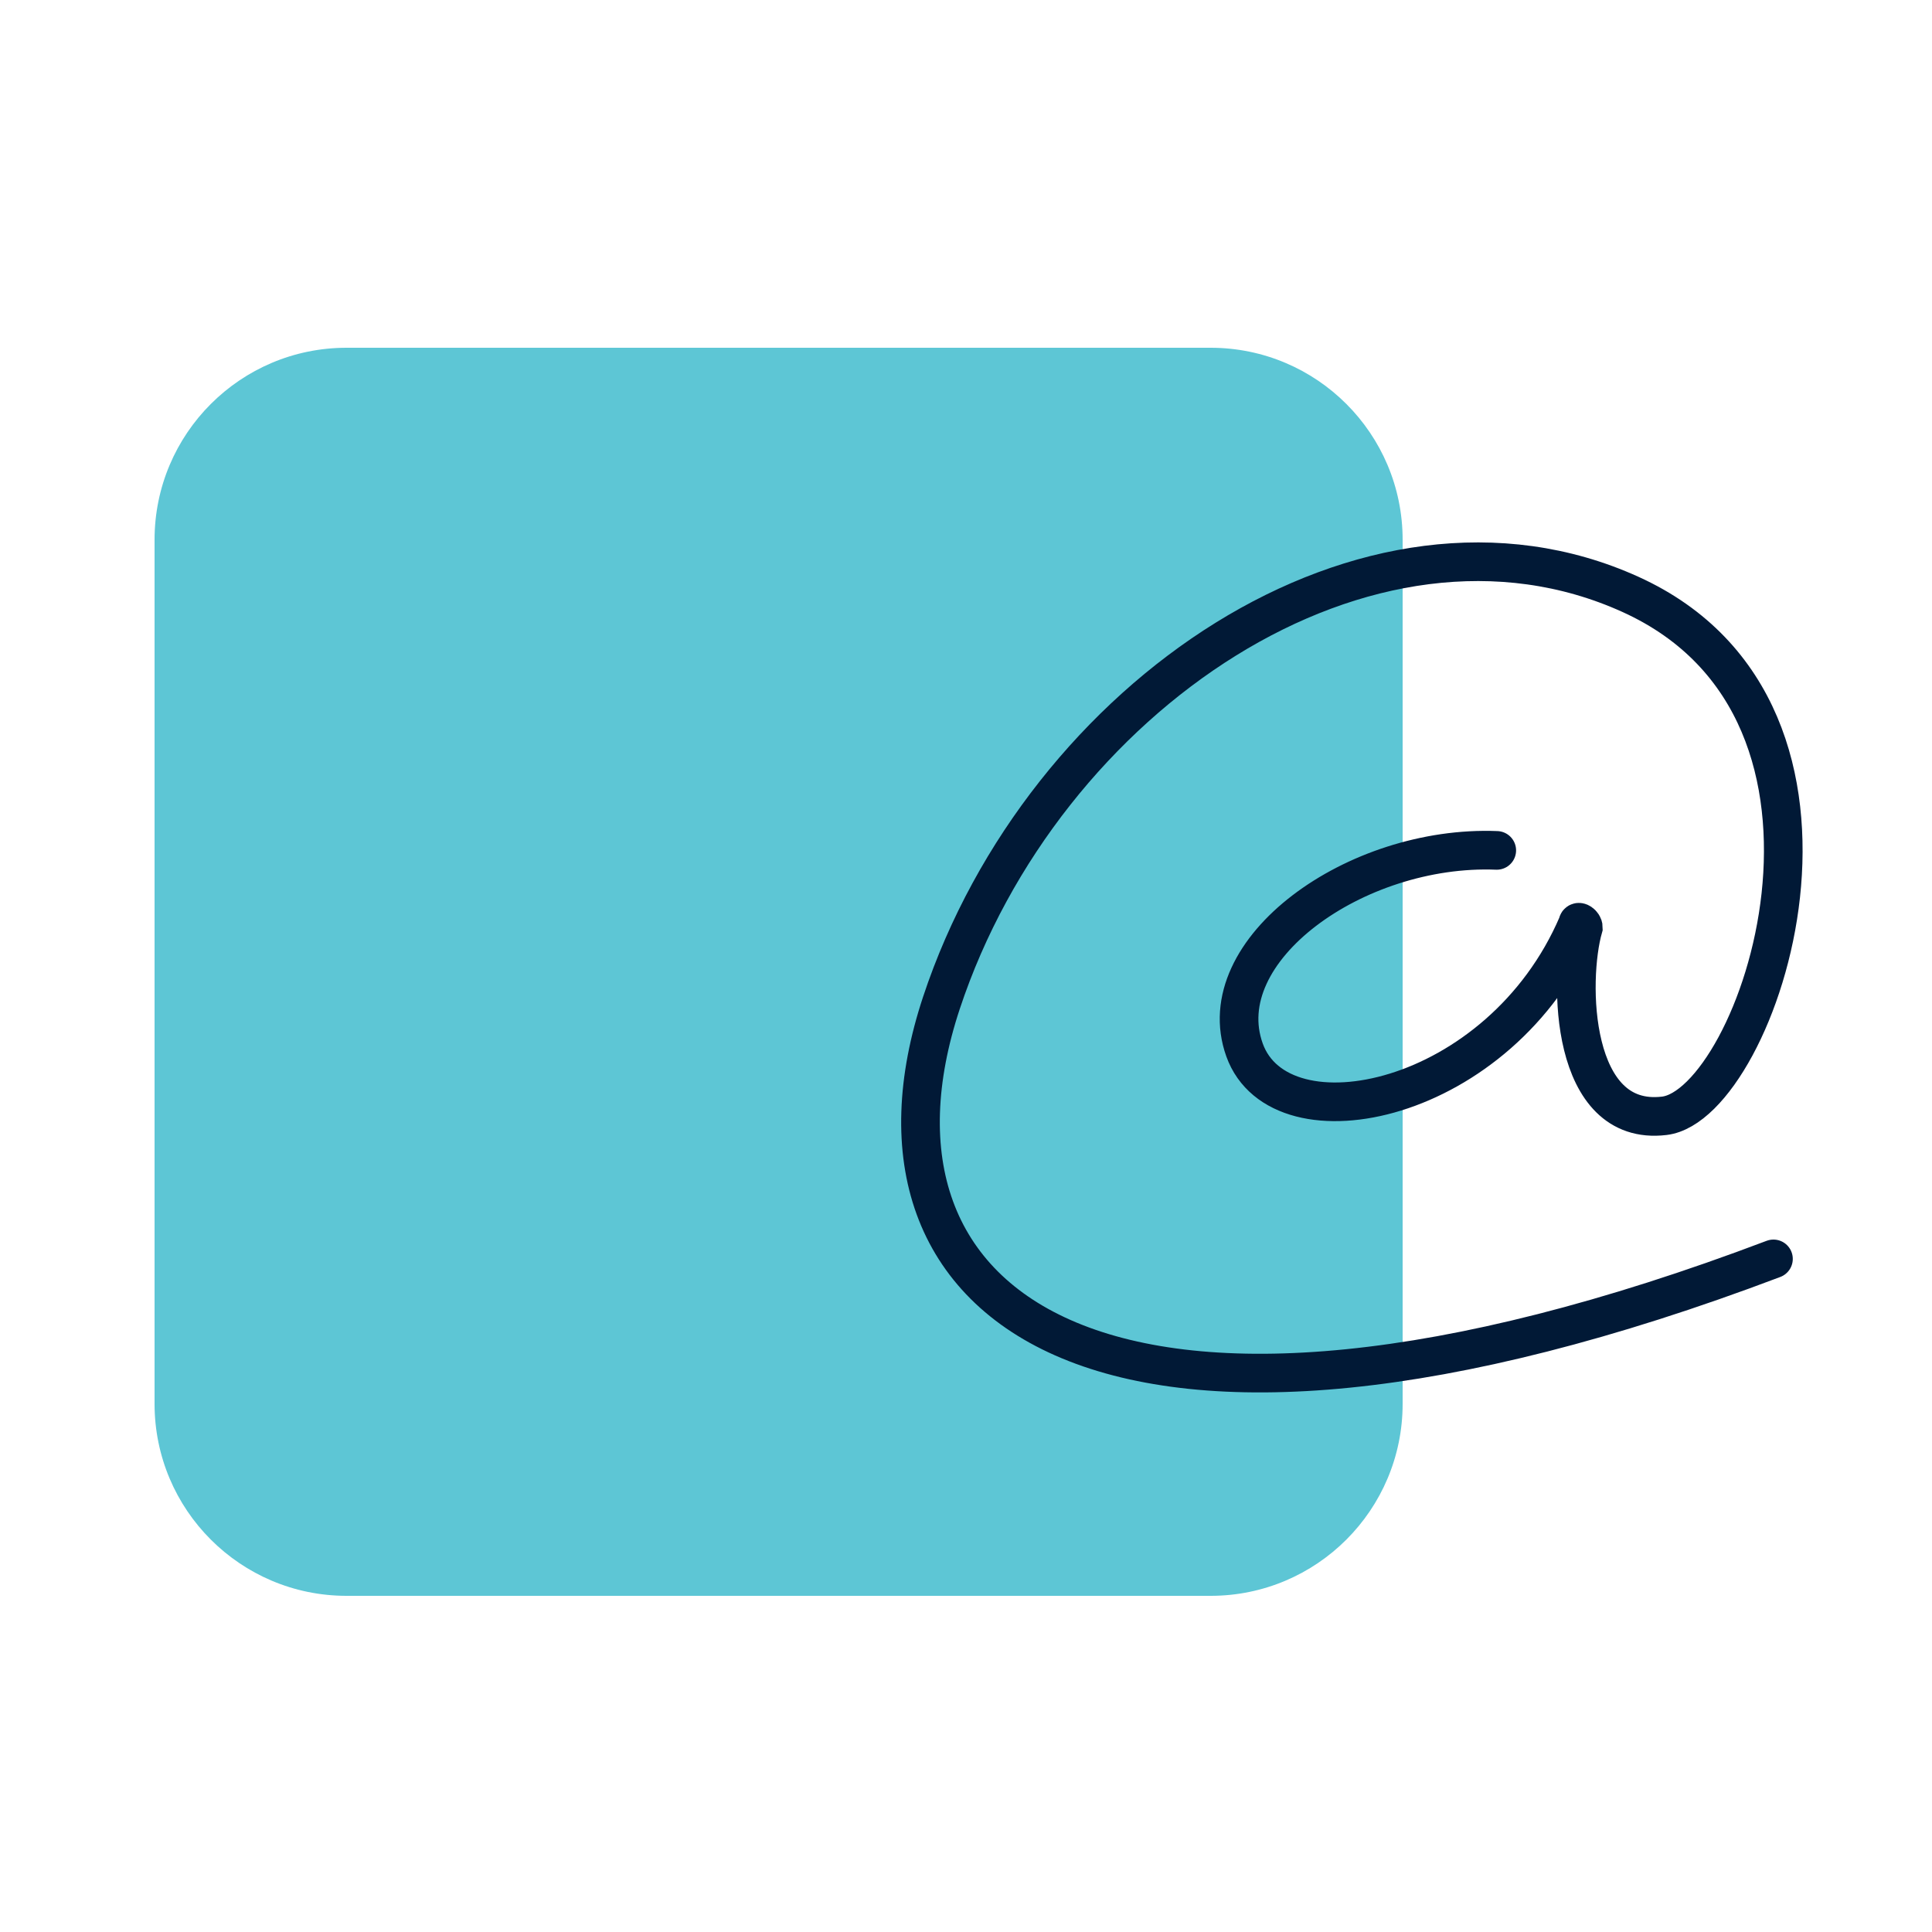 <?xml version="1.0" encoding="UTF-8"?>
<svg xmlns="http://www.w3.org/2000/svg" width="50" height="50" viewBox="0 0 50 50" fill="none">
  <path d="M31.331 9H8.969C6.225 9 4 11.225 4 13.969V36.331C4 39.075 6.225 41.3 8.969 41.3H31.331C34.075 41.3 36.3 39.075 36.3 36.331V13.969C36.3 11.225 34.075 9 31.331 9Z" fill="#5DC6D5"></path>
  <path d="M38.736 22.008C35.082 21.862 31.282 24.59 32.208 27.172C33.133 29.754 38.833 28.585 40.831 23.908C40.831 23.81 40.977 23.908 40.977 24.005C40.587 25.369 40.636 29.169 43.072 28.877C45.508 28.585 48.967 18.451 42.195 15.382C35.423 12.313 26.995 18.013 24.364 25.954C21.733 33.895 28.651 39.108 45.897 32.58" stroke="#011936" stroke-miterlimit="10" stroke-linecap="round"></path>
</svg>
